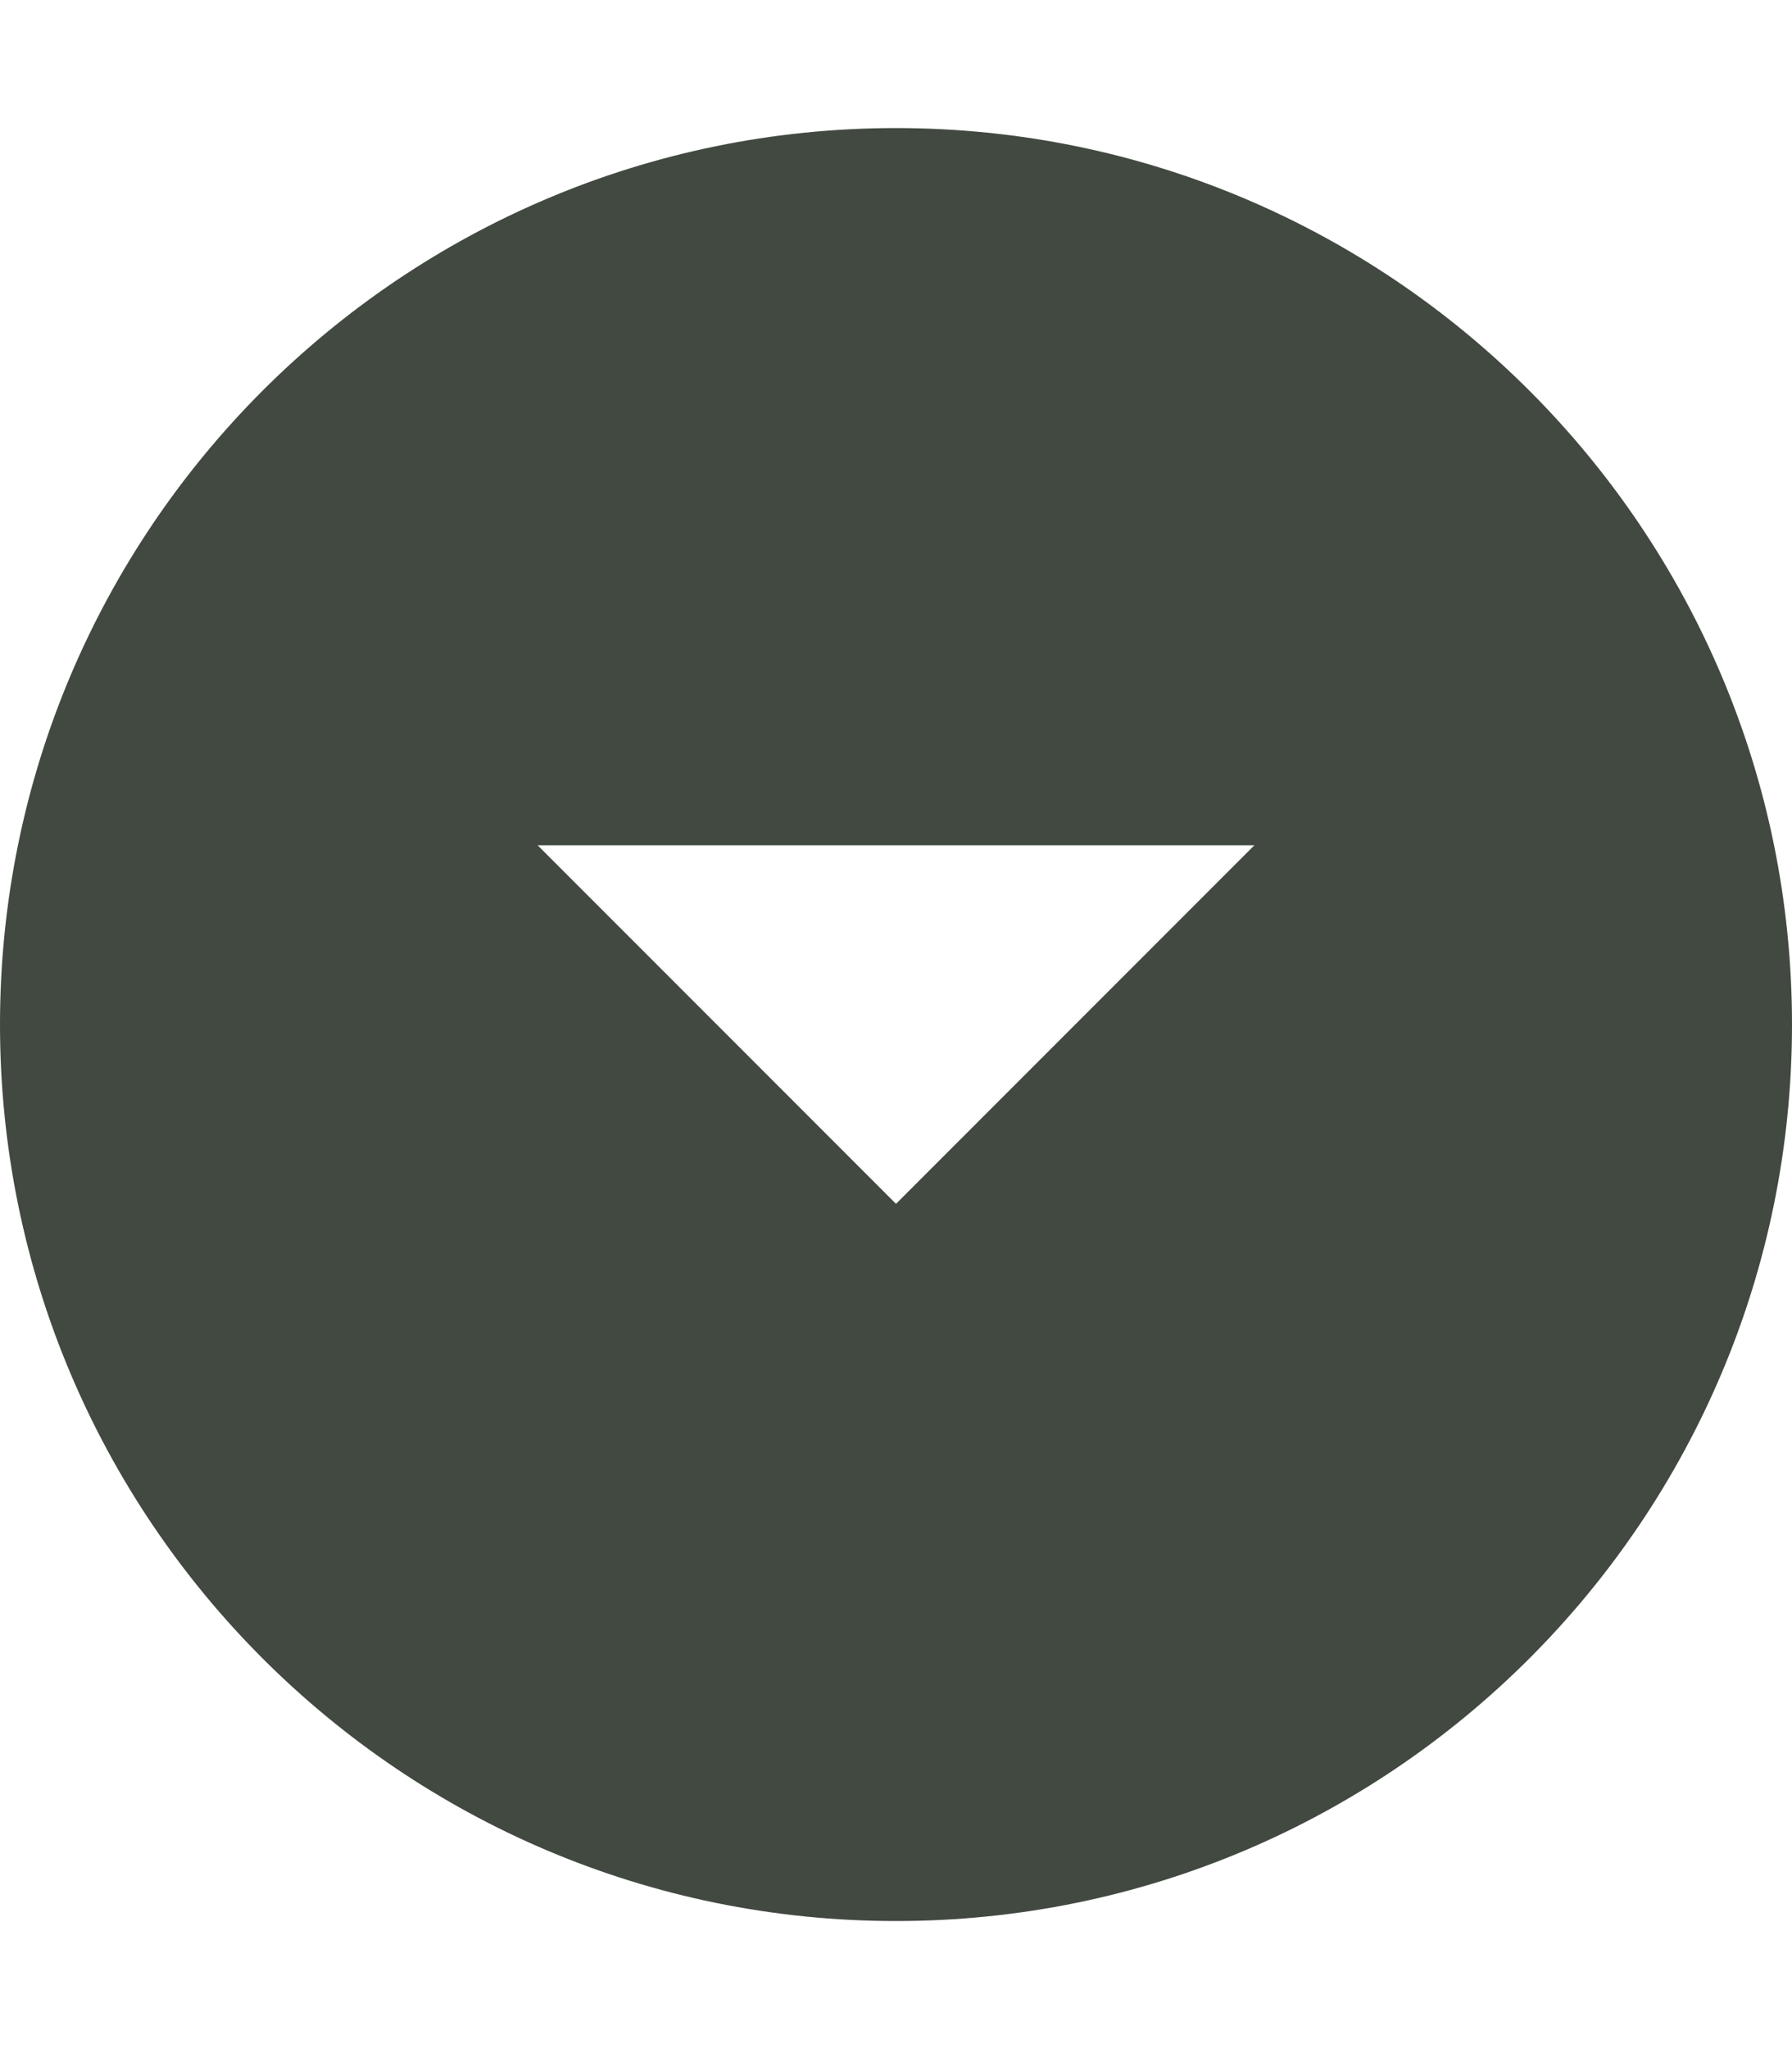 <?xml version="1.0" encoding="UTF-8"?> <svg xmlns="http://www.w3.org/2000/svg" width="7" height="8" viewBox="0 0 7 8" fill="none"><path d="M3.5 0.5C5.432 0.5 7 2.068 7 4C7 5.932 5.432 7.5 3.5 7.5C1.568 7.5 4.76837e-07 5.932 4.76837e-07 4C4.76837e-07 2.068 1.568 0.5 3.5 0.5ZM3.5 4.7L4.9 3.3H2.1L3.5 4.7Z" fill="#414940"></path></svg> 